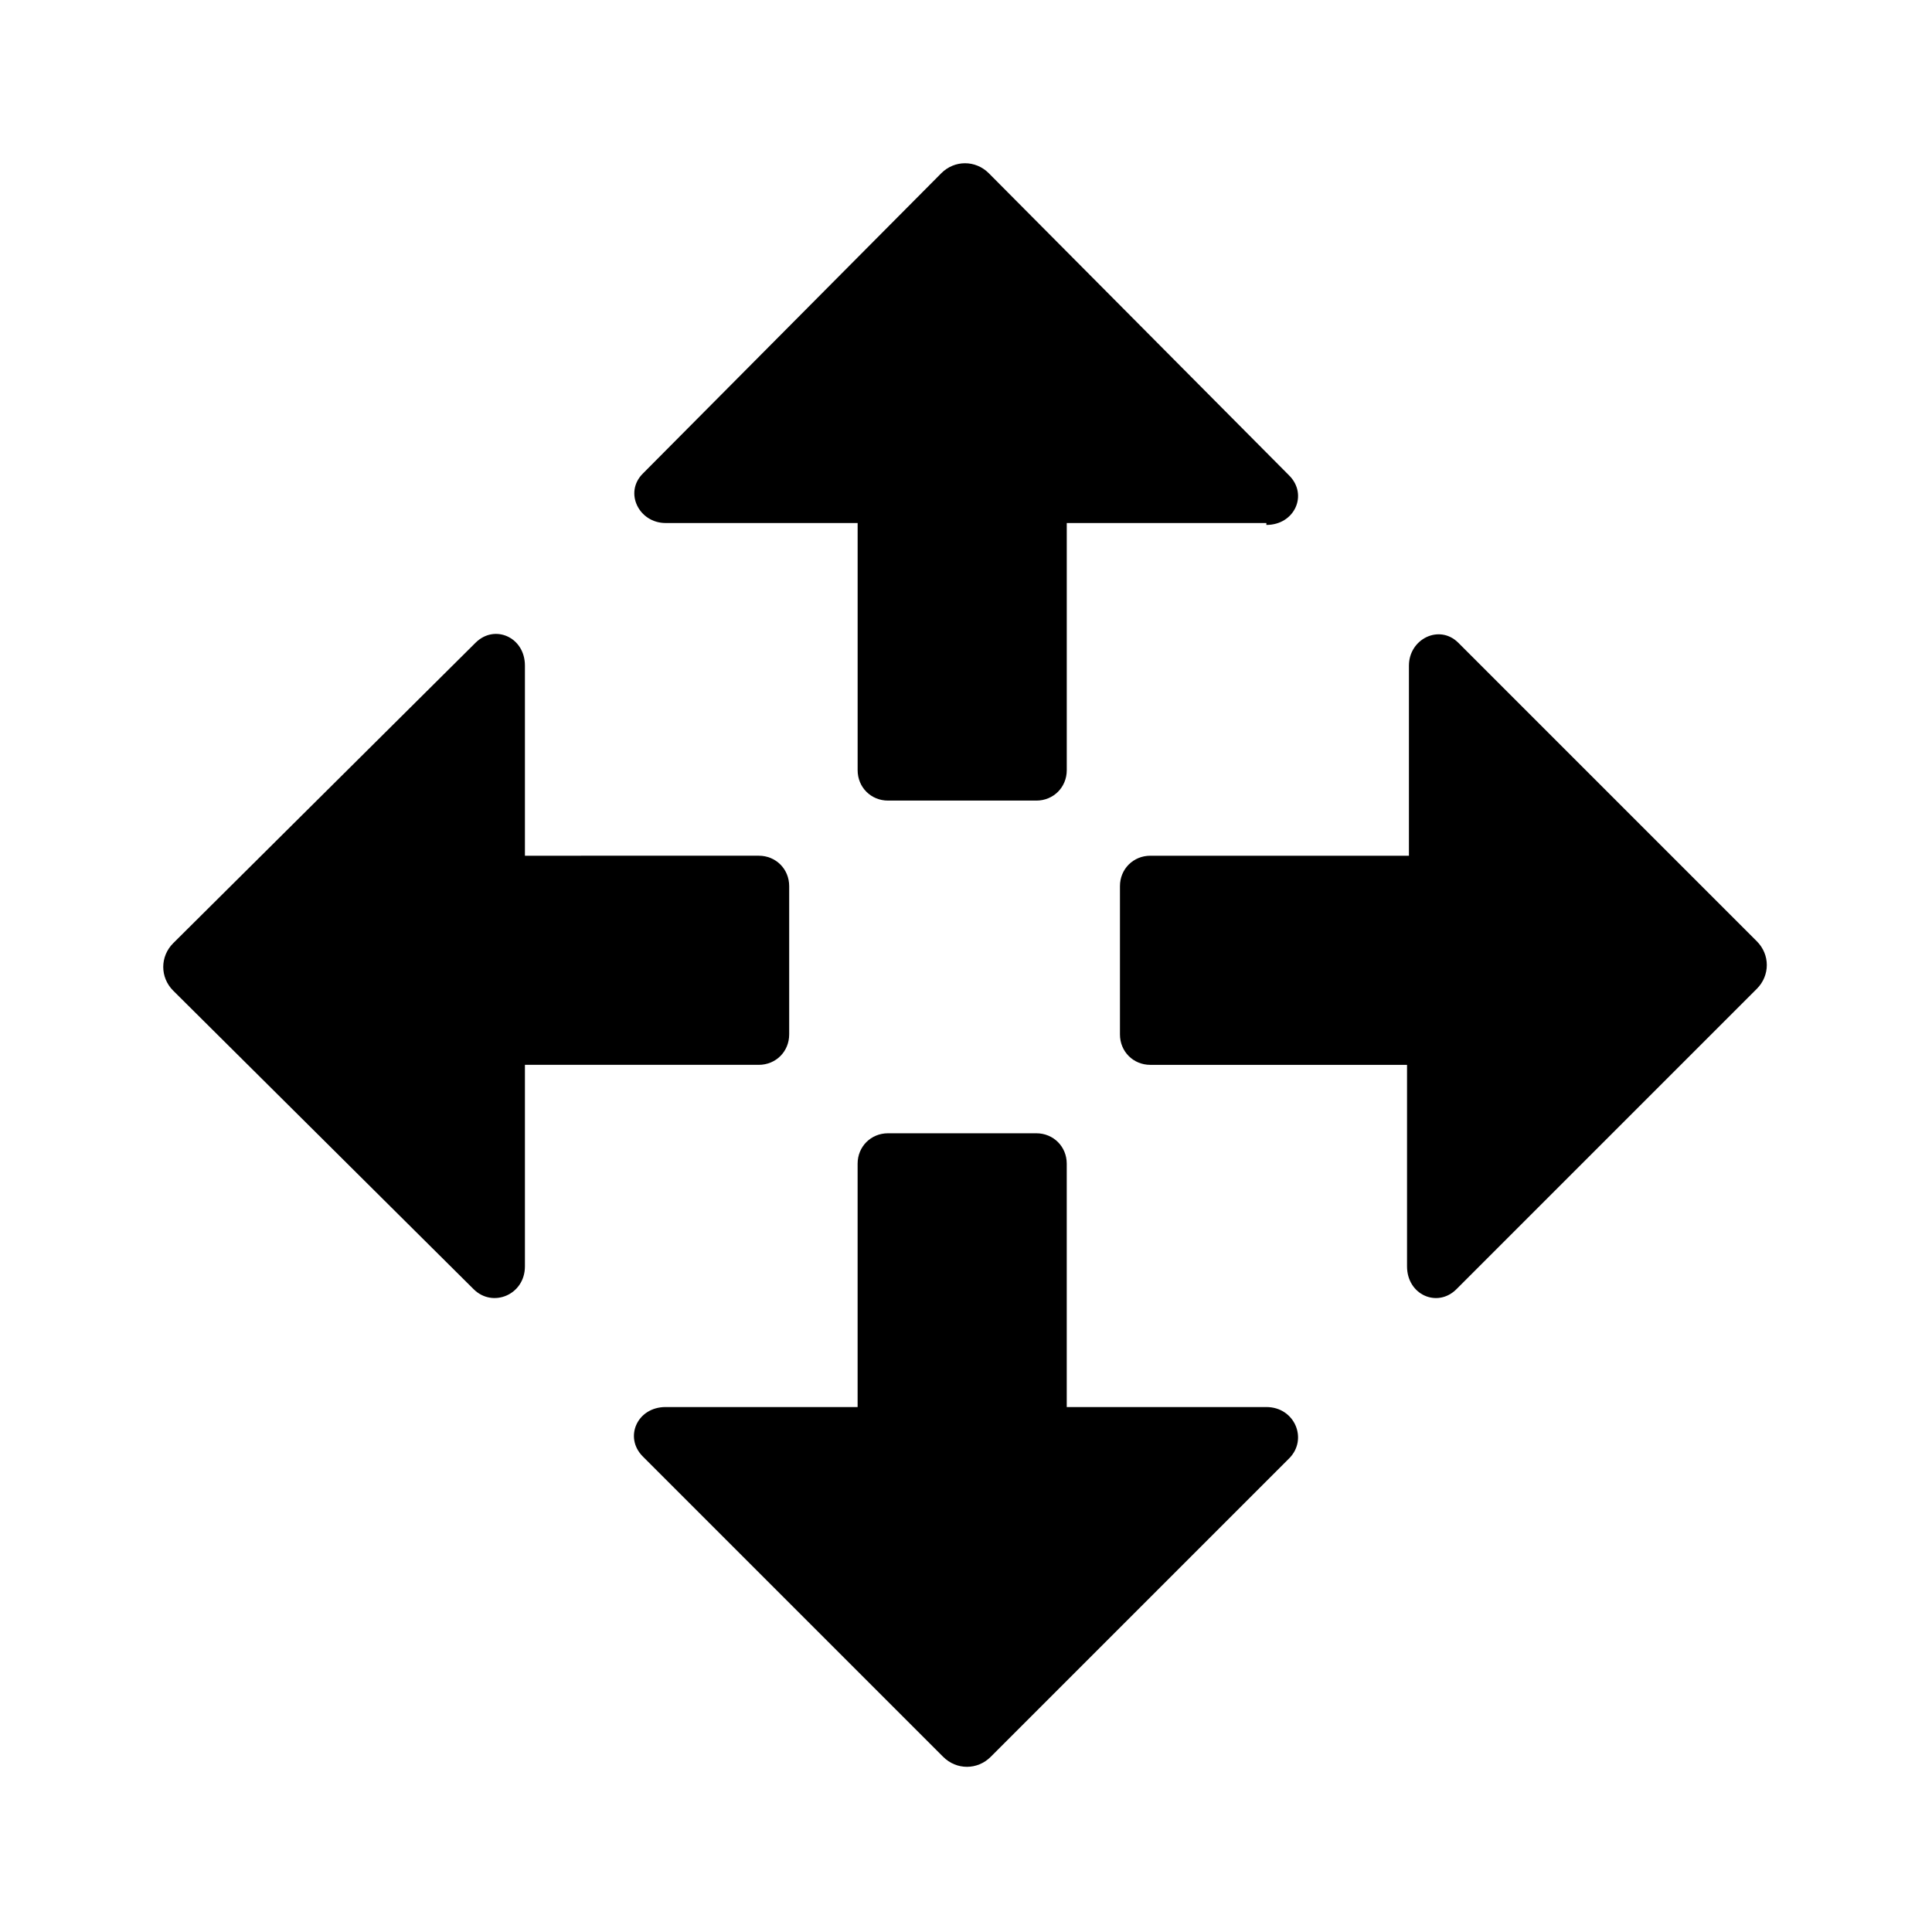 <?xml version="1.0" encoding="UTF-8"?>
<!-- Uploaded to: SVG Repo, www.svgrepo.com, Generator: SVG Repo Mixer Tools -->
<svg fill="#000000" width="800px" height="800px" version="1.1" viewBox="144 144 512 512" xmlns="http://www.w3.org/2000/svg">
 <g>
  <path d="m283.11 479.6v-53.406h61.969c4.535 0 8.062-3.527 8.062-8.062v-39.297c0-4.535-3.527-8.062-8.062-8.062l-61.969 0.004v-50.383c0-7.559-8.062-11.082-13.098-6.047l-80.105 79.605c-3.527 3.527-3.527 9.07 0 12.594l79.602 79.098c5.039 5.039 13.602 1.512 13.602-6.043z"/>
  <path d="m530.48 314.35c-5.039-5.039-13.098-1.008-13.098 6.047v50.383l-68.52-0.004c-4.535 0-8.062 3.527-8.062 8.062v39.297c0 4.535 3.527 8.062 8.062 8.062h68.016v53.402c0 7.559 8.062 11.082 13.098 6.047l79.602-79.602c3.527-3.527 3.527-9.07 0-12.594z"/>
  <path d="m479.6 283.11c7.559 0 11.082-8.062 6.047-13.098l-79.605-80.105c-3.527-3.527-9.07-3.527-12.594 0l-79.098 79.602c-5.039 5.039-1.008 13.098 6.047 13.098h50.883v65.496c0 4.535 3.527 8.062 8.062 8.062h39.297c4.535 0 8.062-3.527 8.062-8.062v-65.496h52.898z"/>
  <path d="m479.6 516.88h-52.902v-64.488c0-4.535-3.527-8.062-8.062-8.062h-39.297c-4.535 0-8.062 3.527-8.062 8.062v64.488h-50.879c-7.559 0-11.082 8.062-6.047 13.098l79.602 79.602c3.527 3.527 9.07 3.527 12.594 0l79.098-79.098c5.039-5.039 1.512-13.602-6.043-13.602z"/>
 </g>
</svg>
